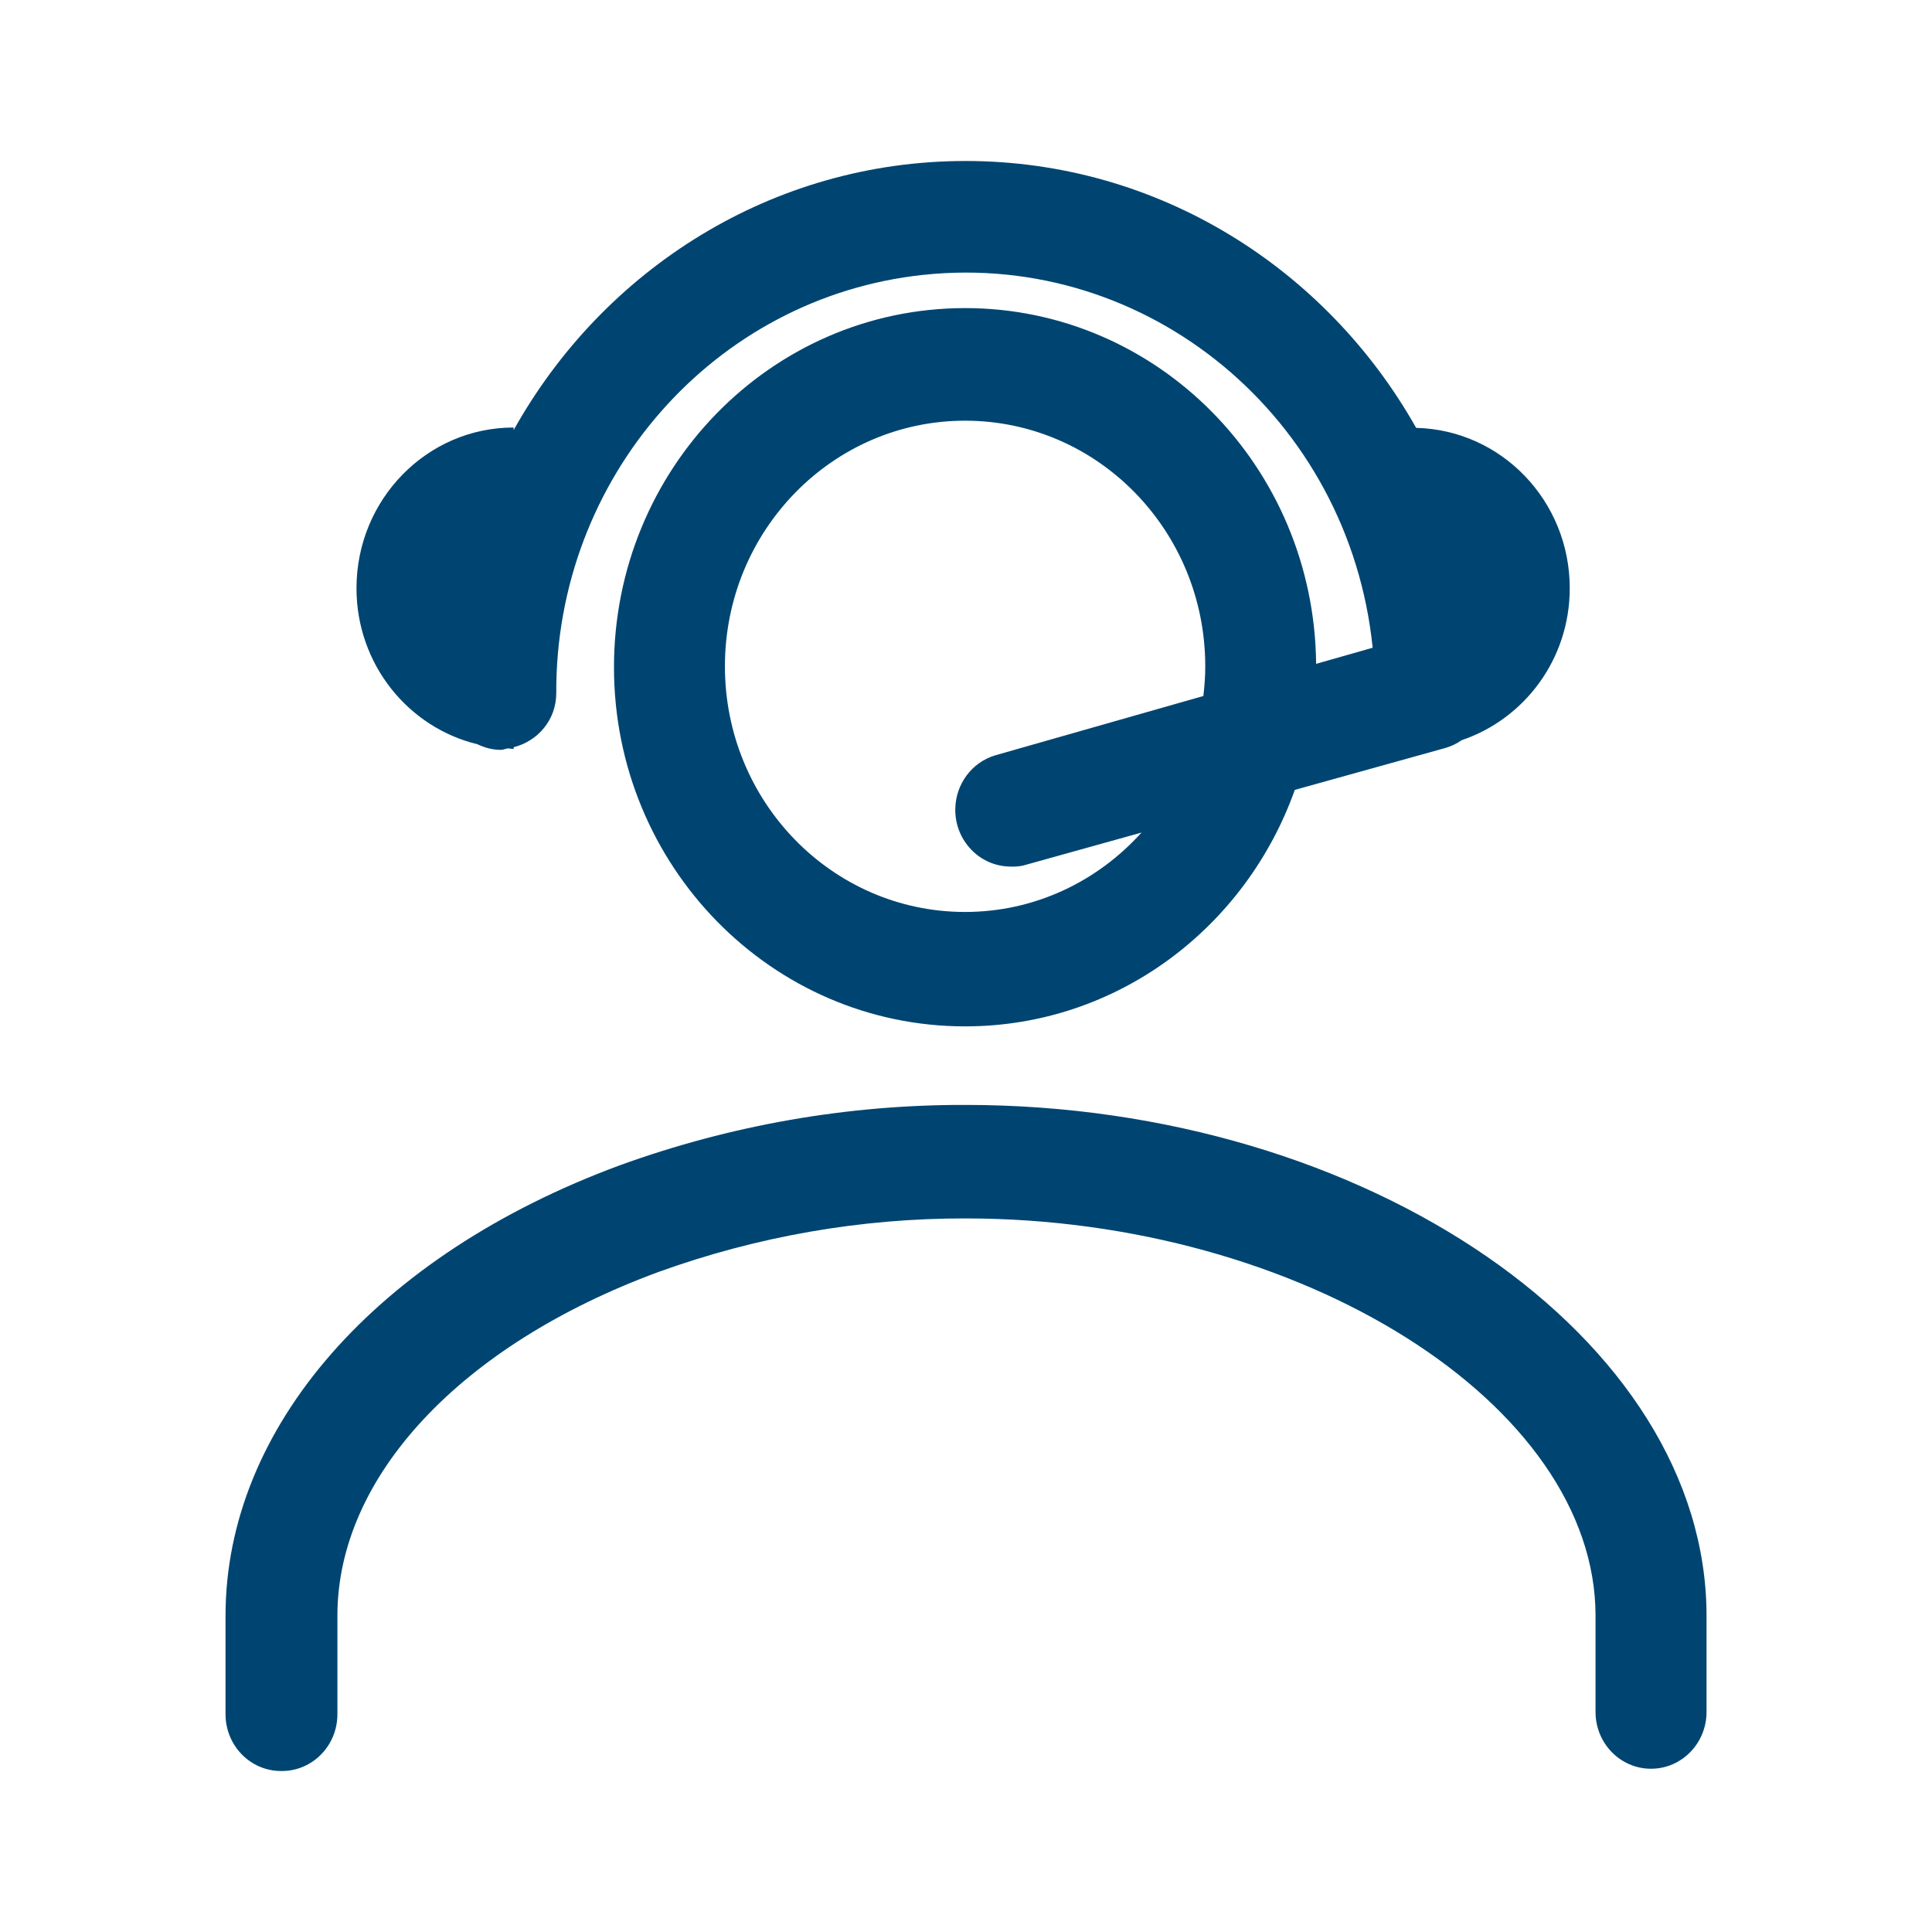 <svg width="64" height="64" viewBox="0 0 64 64" fill="none" xmlns="http://www.w3.org/2000/svg">
<g clip-path="url(#clip0_7746_29236)">
<path fill-rule="evenodd" clip-rule="evenodd" d="M16.588 24.84C16.311 24.84 16.054 24.768 15.818 24.655C13.522 24.1 11.809 22.003 11.809 19.486C11.81 16.545 14.141 14.162 17.015 14.162V14.248C19.982 8.928 25.568 5.333 31.985 5.333C38.372 5.333 43.935 8.895 46.912 14.174C49.731 14.241 52 16.588 52 19.486C52 21.842 50.494 23.818 48.42 24.52C48.254 24.635 48.069 24.725 47.868 24.781L42.892 26.166C41.269 30.728 37.007 33.993 31.985 34C25.562 34.008 20.346 28.689 20.339 22.118C20.33 15.548 25.531 10.214 31.956 10.206C38.348 10.198 43.538 15.466 43.598 21.991L45.471 21.457C44.693 13.84 38.025 8.31 30.577 9.106C23.648 9.846 18.395 15.836 18.427 22.961C18.427 23.845 17.818 24.551 17.015 24.753V24.811C16.979 24.811 16.945 24.806 16.91 24.8C16.883 24.796 16.856 24.792 16.828 24.791C16.794 24.795 16.761 24.805 16.729 24.814C16.683 24.827 16.638 24.84 16.588 24.84ZM24.014 22.058C24.006 26.552 27.561 30.202 31.956 30.21C34.275 30.214 36.358 29.197 37.814 27.58L33.881 28.676C33.74 28.703 33.597 28.713 33.454 28.706C32.44 28.69 31.629 27.835 31.645 26.797C31.658 25.972 32.194 25.252 32.969 25.021L39.863 23.056C39.901 22.738 39.925 22.416 39.926 22.089V22.058C39.917 17.575 36.367 13.944 31.984 13.936C27.591 13.928 24.022 17.565 24.014 22.058ZM20.529 38.603C24.208 37.269 28.082 36.591 31.986 36.602C45.295 36.602 56.53 44.348 56.531 53.523V56.711C56.531 57.75 55.708 58.592 54.692 58.592C53.677 58.592 52.854 57.75 52.854 56.711V53.523C52.854 46.514 43.104 40.362 31.986 40.362C28.519 40.355 25.077 40.956 21.809 42.137C15.251 44.558 11.177 48.92 11.177 53.522V56.786C11.177 57.825 10.355 58.667 9.339 58.667H9.309C8.294 58.667 7.471 57.825 7.471 56.786V53.522C7.471 47.296 12.47 41.58 20.529 38.603Z" fill="#004571"/>
</g>
<defs>
<clipPath id="clip0_7746_29236">
<rect width="53.333" height="53.333" fill="white" transform="translate(5.333 5.333)"/>
</clipPath>
</defs>
</svg>
